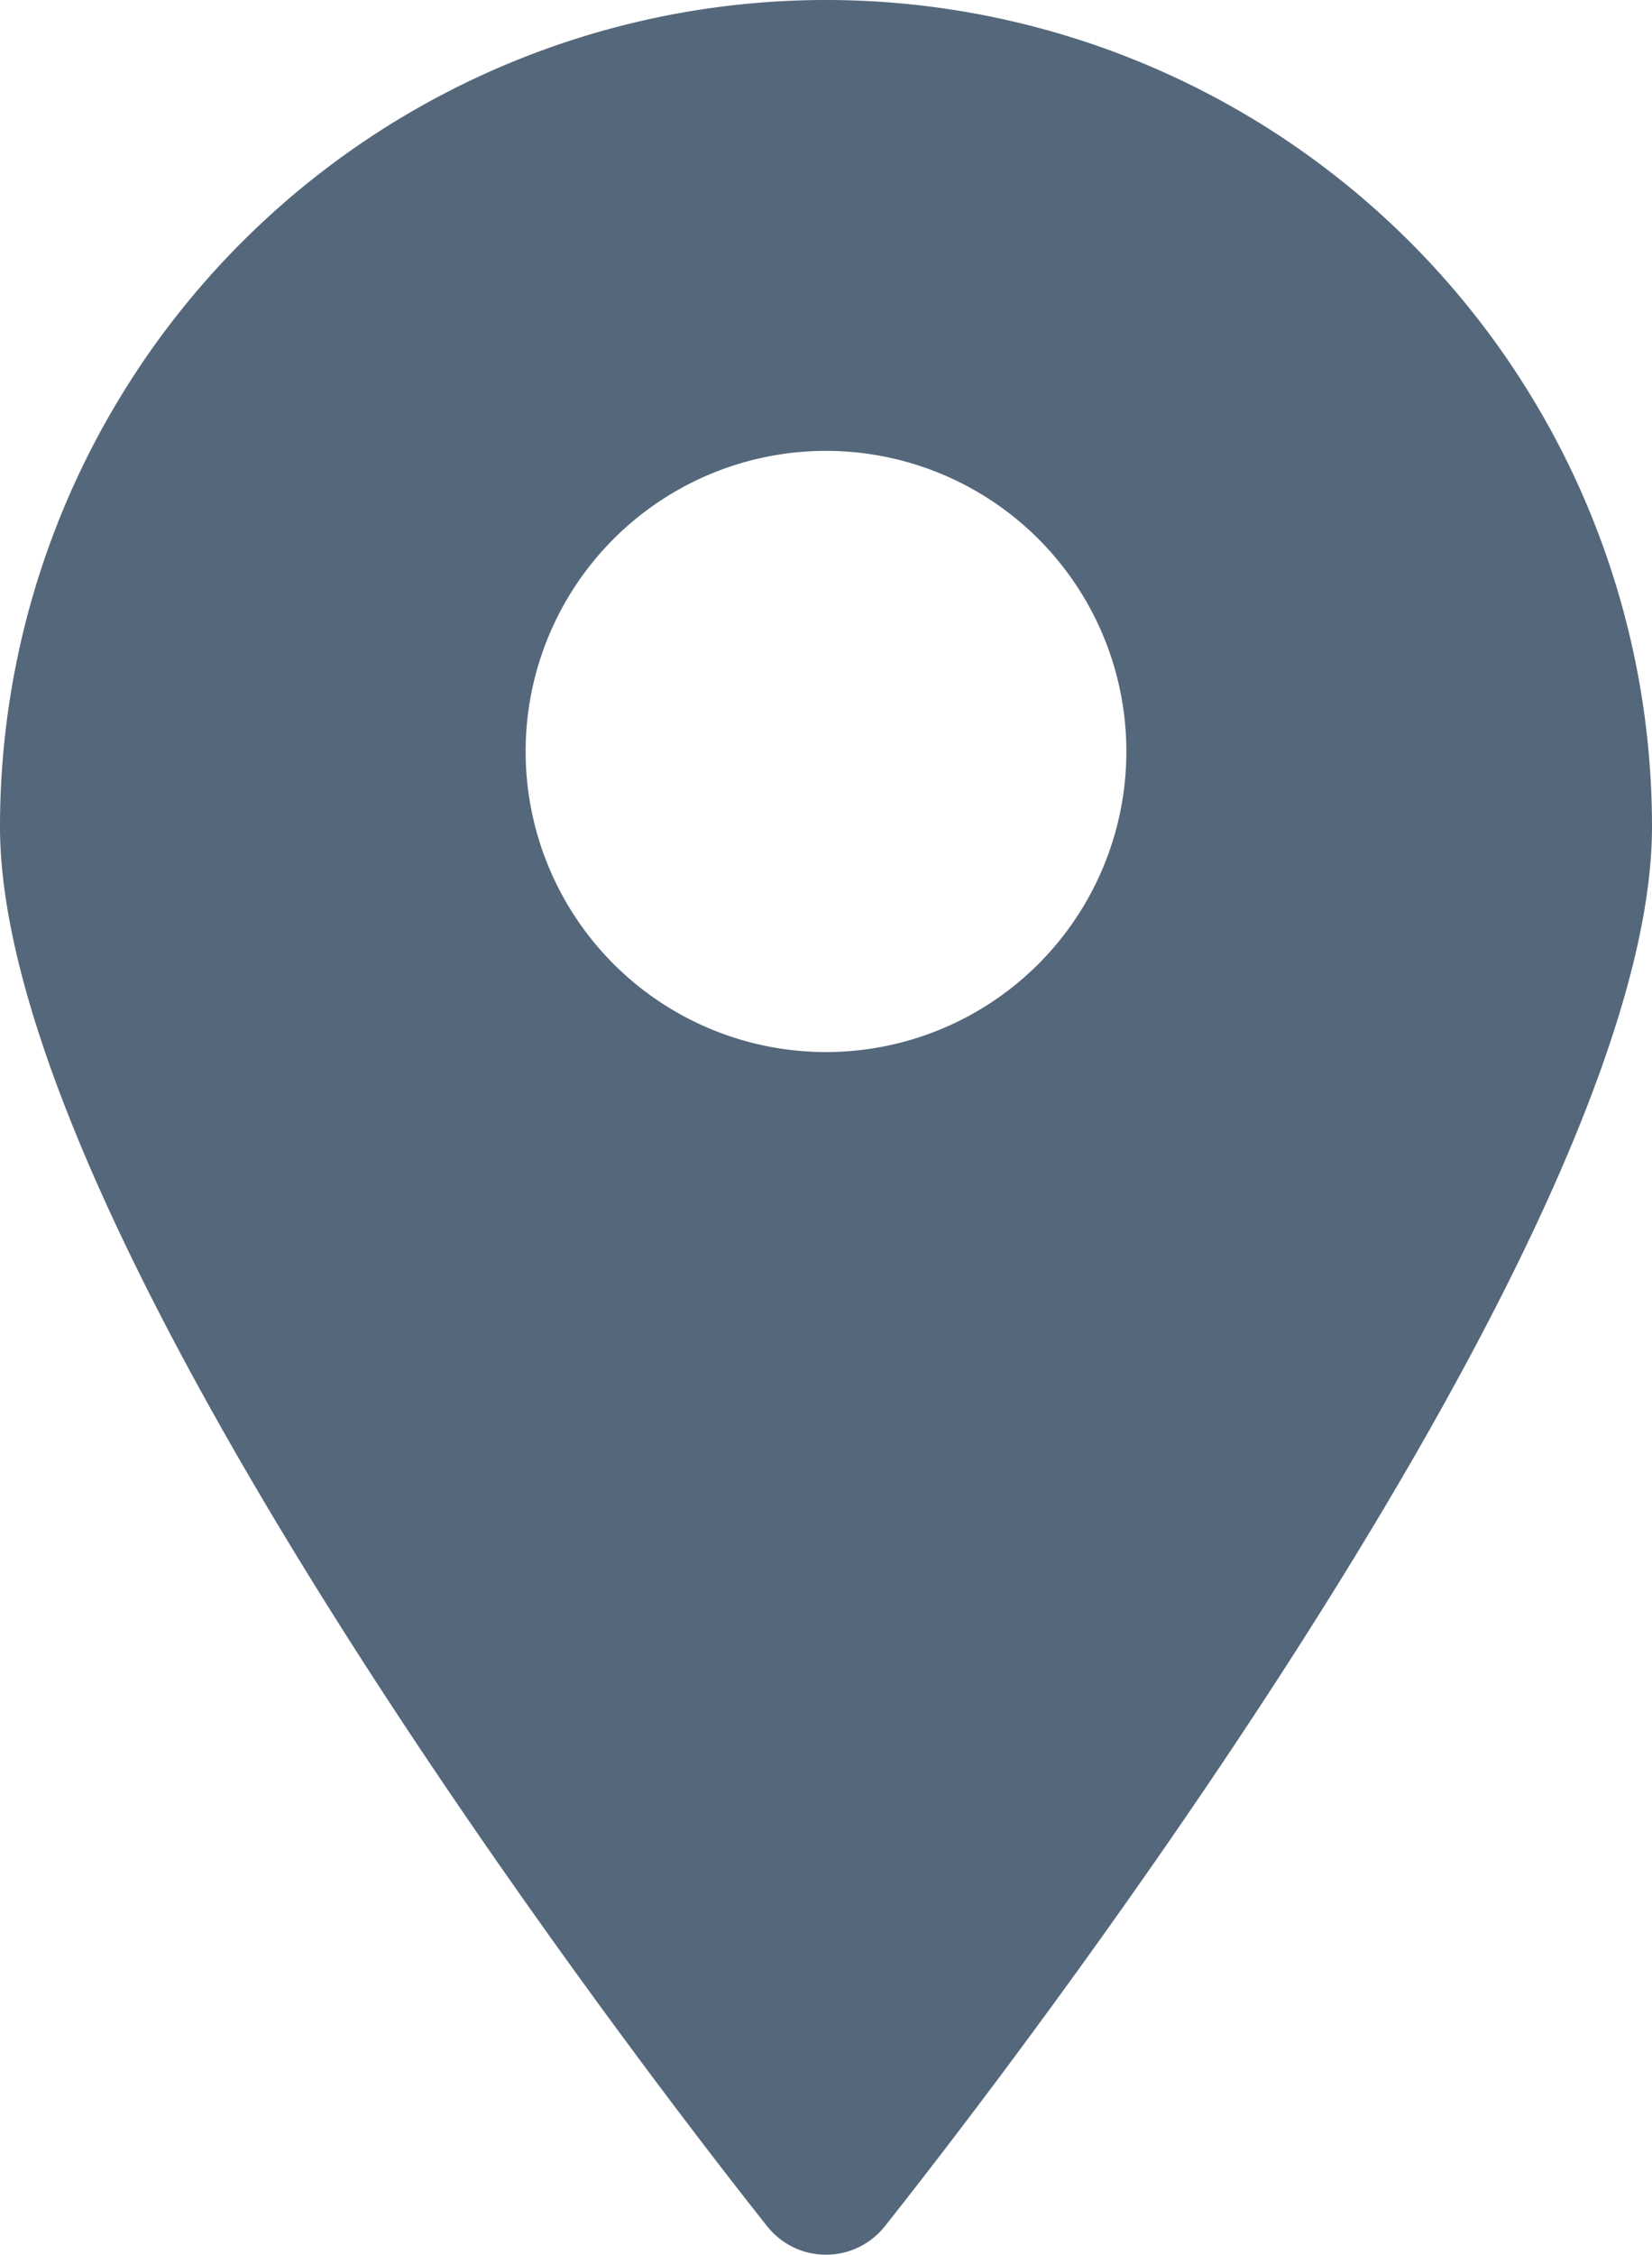 <svg id="Layer_1" data-name="Layer 1" xmlns="http://www.w3.org/2000/svg" viewBox="0 0 264 360.05"><defs><style>.cls-1{fill:#55677b;}</style></defs><path class="cls-1" d="M132,0A132,132,0,0,0,0,132c0,69.72,117.6,217.2,122.64,223.56a12,12,0,0,0,18.72,0C146.4,349.2,264,201.72,264,132A132,132,0,0,0,132,0Zm0,168a48,48,0,1,1,48-48,48,48,0,0,1-48,48Zm0,0"/></svg>